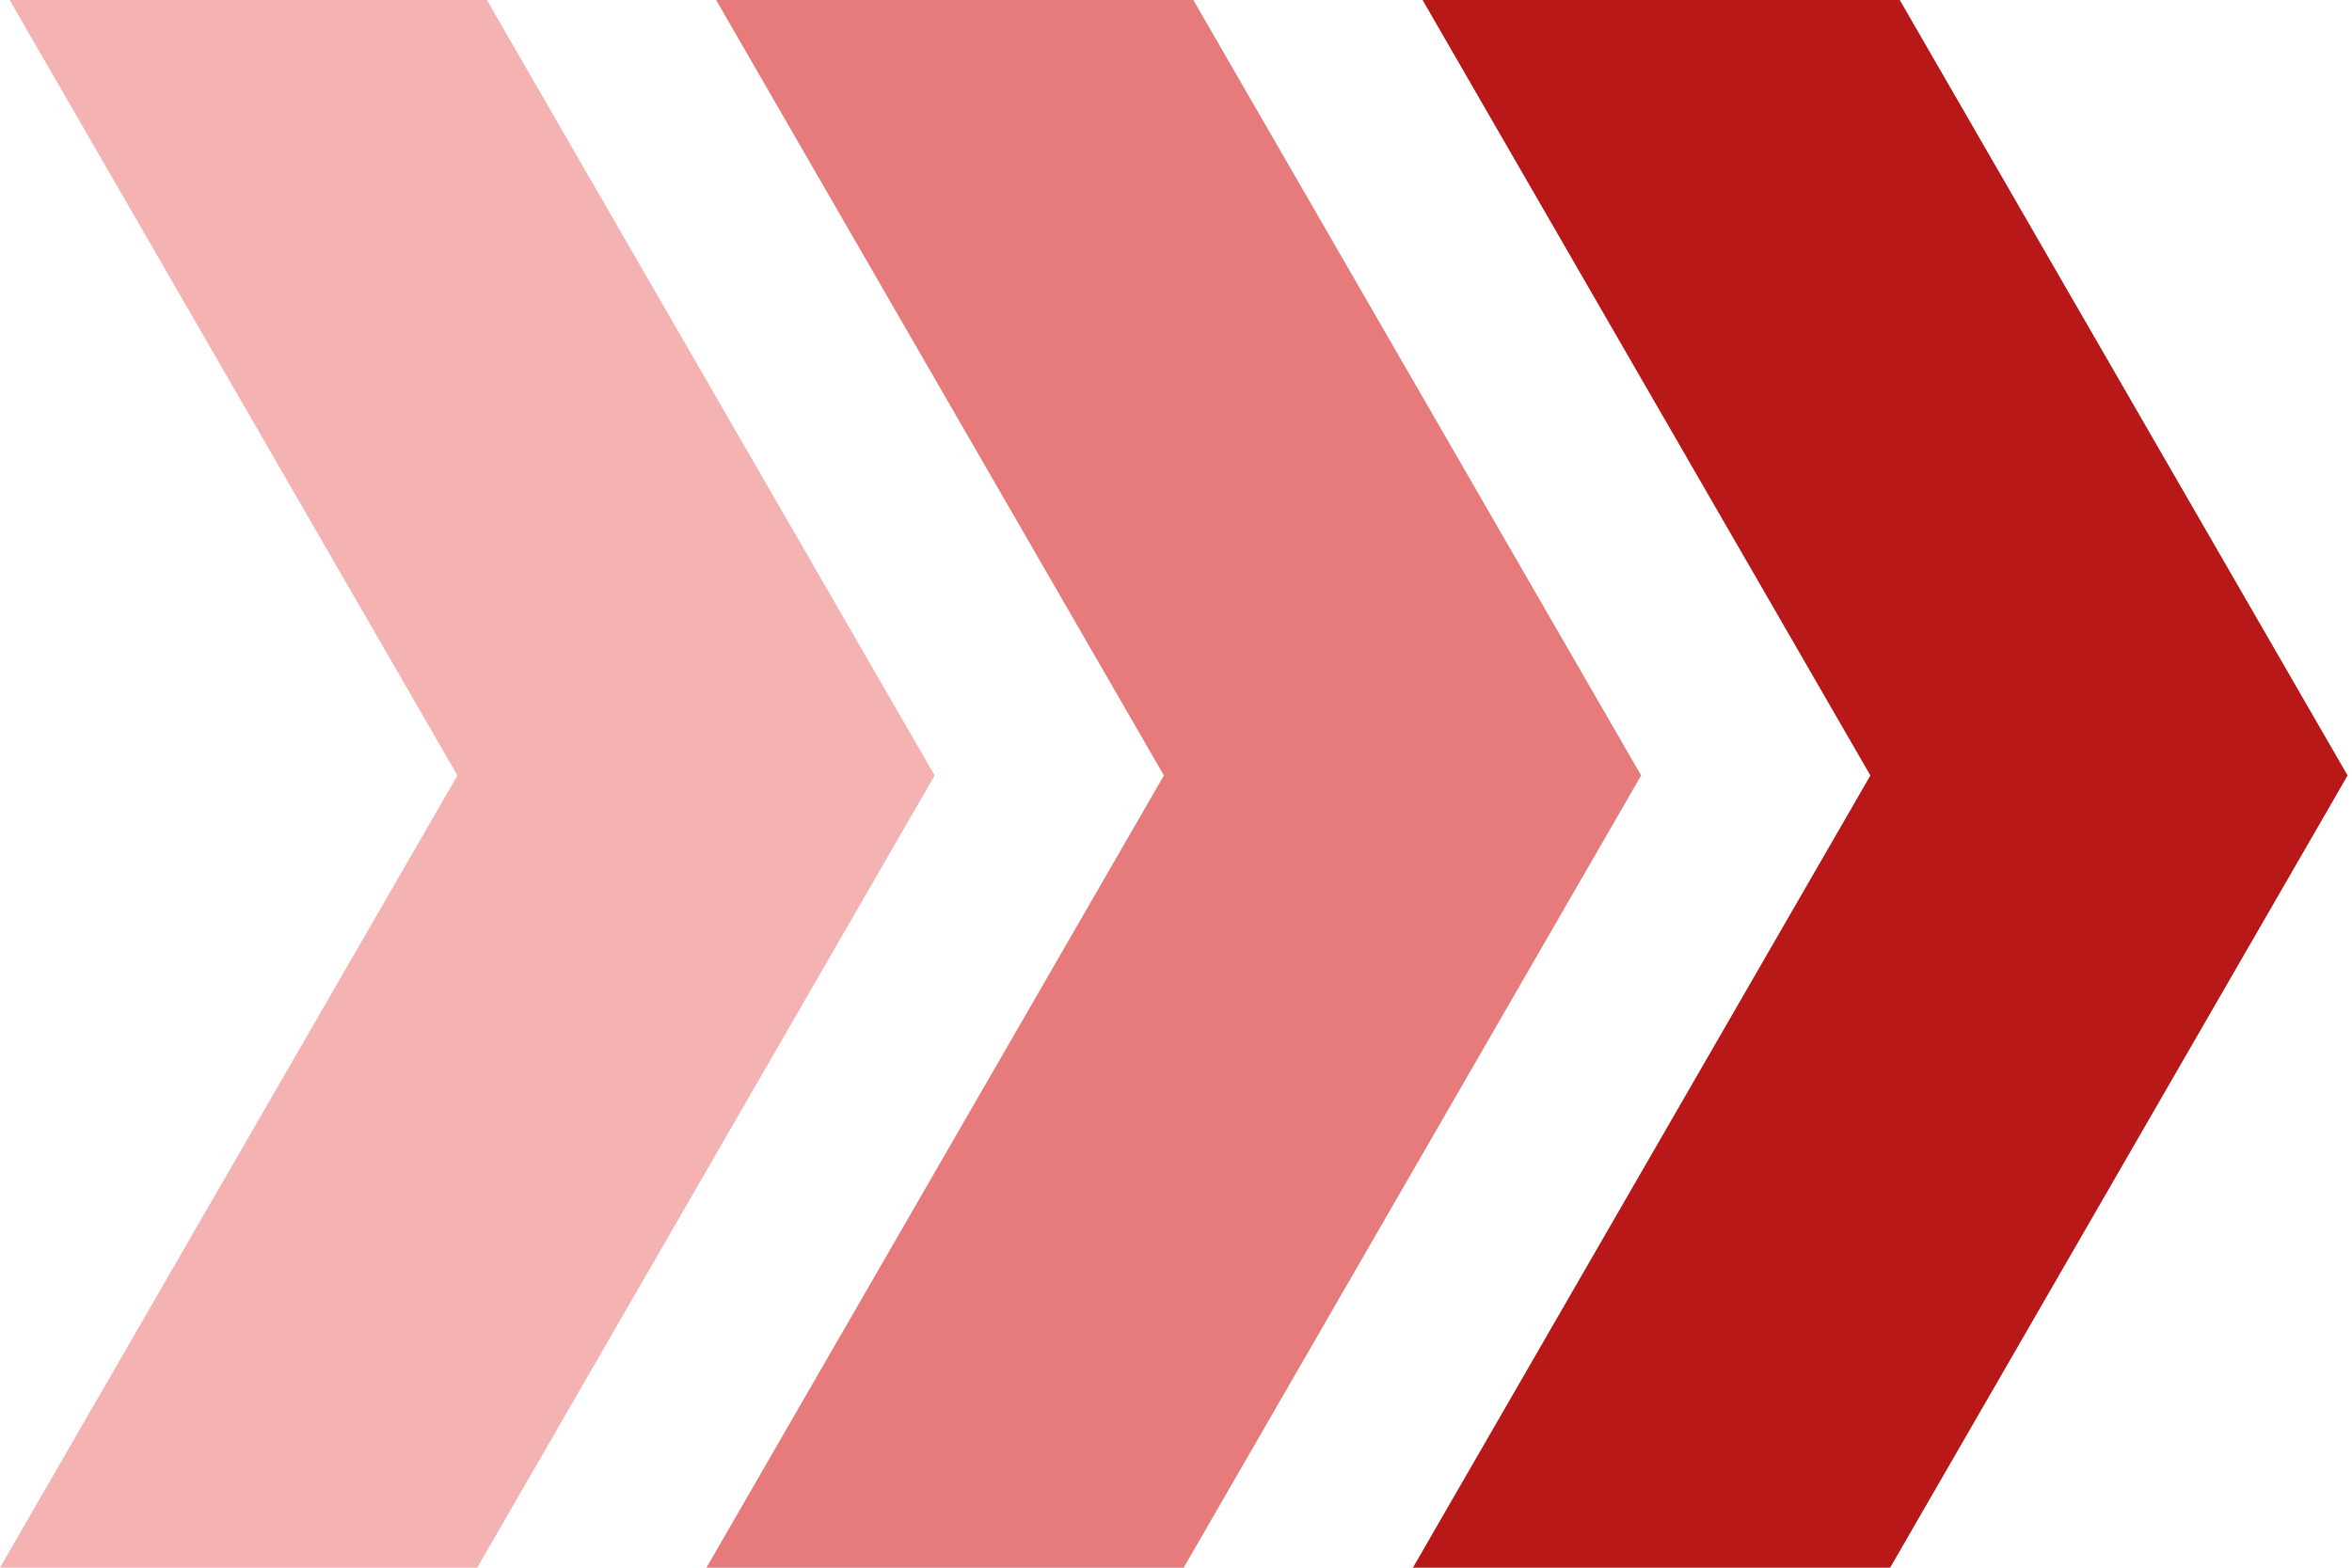 <?xml version="1.0" encoding="UTF-8"?>
<svg xmlns="http://www.w3.org/2000/svg" width="126" height="84" viewBox="0 0 126 84" fill="none">
  <path d="M76.209 0L100.199 41.551L75.692 83.999H101.258L125.764 41.552L101.773 0H76.209Z" fill="#B91818"></path>
  <path d="M38.364 0L62.353 41.551L37.846 83.999H63.411L87.917 41.551L63.928 0H38.364Z" fill="#E77A7A"></path>
  <path d="M0.518 0L24.507 41.551L0 83.999H25.565L50.071 41.551L26.082 0H0.518Z" fill="#F5B2B2"></path>
</svg>
